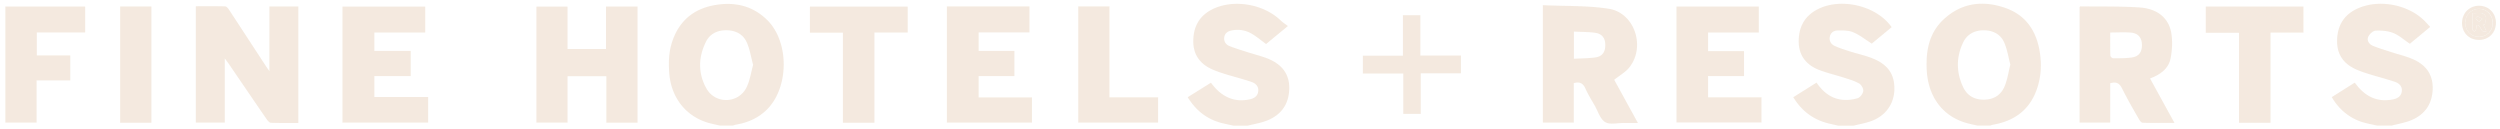 <svg xmlns="http://www.w3.org/2000/svg" width="408" height="21" fill="none" viewBox="0 0 408 21">
  <g clip-path="url(#a)" opacity=".8">
    <path fill="#F1E4D7" d="M117.529 20.5c-.574-.13-1.147-.244-1.714-.395-3.745-.992-6.252-4.045-6.585-8.075-.141-1.738-.099-3.47.446-5.15 1.105-3.406 3.449-5.41 6.911-6.035 3.236-.582 6.217.043 8.624 2.428 3.612 3.57 3.569 10.963-.014 14.569-1.395 1.4-3.094 2.148-5.006 2.486-.212.035-.425.115-.63.172h-2.039.007Zm5.381-9.914c-.347-1.279-.531-2.5-1.005-3.599-.588-1.365-1.777-2.011-3.264-2.047-1.516-.036-2.769.538-3.442 1.903-1.246 2.522-1.288 5.144.092 7.601 1.452 2.579 5.205 2.486 6.529-.158.566-1.135.743-2.464 1.09-3.707v.007ZM322.727 20.5c-.573-.13-1.147-.245-1.713-.403-3.902-1.063-6.337-4.231-6.571-8.642-.163-3.118.368-6.078 2.762-8.297 2.924-2.716 6.4-3.133 10.047-1.868 3.484 1.207 5.197 3.922 5.686 7.507.241 1.746.156 3.47-.333 5.158-1.055 3.657-3.533 5.704-7.208 6.372-.213.036-.425.115-.63.173h-2.04Zm5.361-9.964c-.312-1.179-.496-2.364-.935-3.449-.588-1.458-1.813-2.126-3.371-2.14-1.557-.015-2.775.646-3.434 2.061-1.111 2.378-1.076 4.813.022 7.177.686 1.473 1.94 2.148 3.59 2.076 1.557-.065 2.662-.848 3.221-2.241.439-1.085.609-2.285.907-3.484ZM201.272 20.5c-.736-.166-1.487-.302-2.209-.51-2.245-.654-3.937-2.04-5.233-4.124 1.268-.79 2.507-1.566 3.788-2.364.255.31.489.618.751.898 1.515 1.61 3.342 2.278 5.523 1.825.729-.15 1.359-.496 1.451-1.336.092-.826-.46-1.3-1.118-1.523-1.36-.467-2.762-.812-4.136-1.236-.75-.23-1.508-.481-2.23-.797-1.99-.884-3.13-2.378-3.116-4.641.015-2.342.992-4.116 3.102-5.172 3.413-1.71 8.348-.898 11.152 1.81.326.316.722.56 1.19.92-1.339 1.106-2.465 2.032-3.562 2.938-.751-.553-1.423-1.114-2.16-1.574-1.012-.632-2.138-.883-3.335-.668-.651.115-1.218.388-1.331 1.121-.099.668.248 1.207.836 1.444.991.395 2.025.697 3.037 1.027 1.105.352 2.238.618 3.307 1.056 2.145.884 3.484 2.428 3.427 4.878-.05 2.471-1.267 4.231-3.519 5.158-1.027.424-2.16.597-3.243.877h-2.379l.007-.008Zm98.691 0c-.51-.115-1.026-.23-1.536-.352-2.486-.603-4.376-2.019-5.764-4.281 1.26-.79 2.5-1.574 3.795-2.386 1.048 1.538 2.401 2.63 4.256 2.802a6.333 6.333 0 0 0 2.485-.273c.397-.13.843-.74.885-1.178.043-.388-.325-1.02-.694-1.221-.779-.431-1.664-.683-2.52-.956-1.367-.445-2.79-.754-4.121-1.293-2.004-.812-3.194-2.342-3.201-4.583-.007-2.234.857-4.03 2.875-5.151 3.816-2.12 9.785-.783 12.292 2.809-1.119.927-2.245 1.86-3.243 2.68-1.076-.676-1.99-1.423-3.038-1.854-.764-.316-1.699-.302-2.556-.287-.609.007-1.147.366-1.26 1.063-.113.682.241 1.2.807 1.458.765.352 1.579.604 2.379.862 1.261.403 2.578.676 3.803 1.171 2.549 1.02 3.625 2.651 3.554 5.122-.071 2.393-1.508 4.332-3.894 5.151-.892.31-1.841.474-2.762.704h-2.549l.007-.007Zm87.992 0c-.736-.166-1.487-.302-2.209-.51-2.188-.618-4.036-2.098-5.197-4.145 1.232-.776 2.464-1.552 3.738-2.357.227.273.425.539.645.79 1.494 1.681 3.335 2.385 5.558 1.955.737-.144 1.374-.482 1.48-1.308.113-.855-.46-1.35-1.154-1.58-1.338-.453-2.705-.798-4.057-1.215a20.054 20.054 0 0 1-2.231-.797c-1.997-.884-3.13-2.385-3.115-4.64.014-2.328.963-4.117 3.087-5.18 3.392-1.703 8.27-.913 11.074 1.781.34.33.652.69 1.034 1.1-1.161.962-2.266 1.882-3.321 2.75-.935-.624-1.749-1.378-2.712-1.76-.878-.351-1.919-.423-2.875-.38-.425.022-.998.546-1.196.984-.276.604.127 1.221.708 1.466 1.005.424 2.067.725 3.115 1.07 1.126.367 2.294.64 3.378 1.1 2.082.876 3.342 2.42 3.314 4.784-.036 2.464-1.211 4.245-3.463 5.194-1.027.43-2.152.603-3.236.898h-2.379.014ZM43.96 1.054h4.73V20.07c-1.501 0-2.988.021-4.482-.029-.227-.007-.503-.316-.666-.553-2.082-3.017-4.142-6.049-6.21-9.073-.17-.245-.354-.482-.644-.877v10.467h-4.73V1.018c1.6 0 3.2-.021 4.8.022.206 0 .454.294.595.51 2.011 3.06 4.015 6.135 6.02 9.202.148.23.31.446.594.848V1.054h-.007Zm48.666 11.378v7.58h-5.084V1.074h5.077v6.918h6.28V1.067h5.148v18.951h-5.09v-7.586h-6.332ZM251.793.845c3.654.172 7.251.043 10.749.582 4.213.653 6.054 6.178 3.377 9.561-.623.79-1.586 1.315-2.478 2.034 1.203 2.19 2.485 4.525 3.866 7.047h-2.273c-1.048-.014-2.301.323-3.08-.151-.807-.488-1.161-1.746-1.692-2.68-.524-.912-1.084-1.81-1.509-2.765-.389-.877-.941-1.193-1.911-.898v6.43h-5.049V.844Zm5.07 8.743c1.218-.065 2.351-.065 3.455-.209 1.14-.15 1.657-.847 1.664-1.997.014-1.128-.51-1.868-1.636-2.026-1.132-.158-2.287-.136-3.483-.2v4.432Zm87.525 4.001v6.422h-4.999V1.132c.063-.043.113-.1.155-.093 3.222.043 6.458-.036 9.666.18 2.867.193 4.73 1.73 5.14 4.152.227 1.336.156 2.787-.106 4.13-.333 1.725-1.692 2.687-3.356 3.305 1.324 2.407 2.613 4.756 3.986 7.256-1.82 0-3.505.021-5.19-.029-.212 0-.481-.345-.616-.59-.942-1.651-1.905-3.297-2.747-5.006-.411-.834-.921-1.143-1.94-.855l.007.007Zm0-8.283c0 1.271-.015 2.514.021 3.757 0 .158.283.446.432.446 1.012 0 2.032.014 3.03-.123 1.19-.165 1.7-.869 1.693-2.054-.014-1.157-.581-1.89-1.763-2.005-1.084-.1-2.181-.021-3.413-.021Zm-189.856-4.26h13.475v4.246h-8.292v3.024h5.835v4.095h-5.835v3.484h8.703v4.11h-13.886V1.044ZM55.89 20.018V1.08H69.4v4.224h-8.298v3.01h5.927v4.102h-5.927v3.413h8.773v4.18H55.898l-.007.008Zm222.866-4.13h8.717v4.102h-13.871V1.067h13.432v4.239h-8.278v3.039h5.87v4.073h-5.87v3.477-.007ZM13.903 1.067V5.3H6.008v3.743h5.459v4.08H5.972v6.882H.874V1.067h13.029ZM370.558 20.04h-5.155V5.356h-5.424V1.067h15.946V5.32h-5.374v14.72h.007ZM137.56 5.335h-5.381v-4.26h15.96v4.238h-5.431v14.713h-5.148V5.335Zm38.413-4.295h5.091v14.84h7.937v4.124h-13.028V1.039ZM24.707 20.026H19.61V1.06h5.098v18.966ZM222.429 9.084h6.528V2.482h2.847v6.58h6.62v2.903h-6.556v6.617h-2.854v-6.58h-6.592V9.083h.007Zm182.167-2.571c-1.629.007-2.797-1.15-2.79-2.766 0-1.609 1.196-2.809 2.782-2.809 1.544 0 2.734 1.193 2.748 2.752.014 1.623-1.14 2.816-2.74 2.823Zm-.029-.503c1.282 0 2.245-.97 2.252-2.263 0-1.293-.977-2.298-2.231-2.298a2.25 2.25 0 0 0-2.258 2.277c0 1.286.977 2.284 2.244 2.284h-.007Z"/>
    <path fill="#F1E4D7" d="M404.56 6.01c-1.26 0-2.245-1.006-2.245-2.284 0-1.272.999-2.278 2.259-2.278 1.253 0 2.231 1.013 2.231 2.3 0 1.292-.97 2.262-2.252 2.262h.007Zm-1.062-3.88c0 .97-.014 1.811.014 2.659 0 .136.198.266.312.395.099-.137.24-.259.283-.417.064-.222.057-.46.085-.69.835-.007.552 1.401 1.593 1.028-.177-.374-.347-.719-.51-1.07l.234.014c.064-.46.333-1.02.163-1.358-.432-.862-1.31-.488-2.167-.56h-.007Z"/>
    <path fill="#F1E4D7" d="M403.505 2.131c.857.072 1.742-.302 2.166.56.17.345-.092.898-.162 1.358l-.234-.014c.17.352.333.697.51 1.07-1.034.374-.758-1.034-1.593-1.027-.022.23-.022.467-.085.69-.043.15-.184.28-.284.416-.106-.13-.304-.258-.311-.395-.028-.848-.014-1.688-.014-2.658h.007Zm.793.51-.276.352c.184.187.347.474.559.517.142.03.361-.273.545-.43l-.828-.439Z"/>
    <path fill="#F1E4D7" d="M404.291 2.634c.276.143.552.294.828.438-.184.158-.403.467-.545.431-.212-.05-.375-.338-.559-.517l.276-.352Z"/>
  </g>
  <defs>
    <clipPath id="a">
      <path fill="#fff" d="M.491.5h407v20h-407z"/>
    </clipPath>
  </defs>
</svg>
